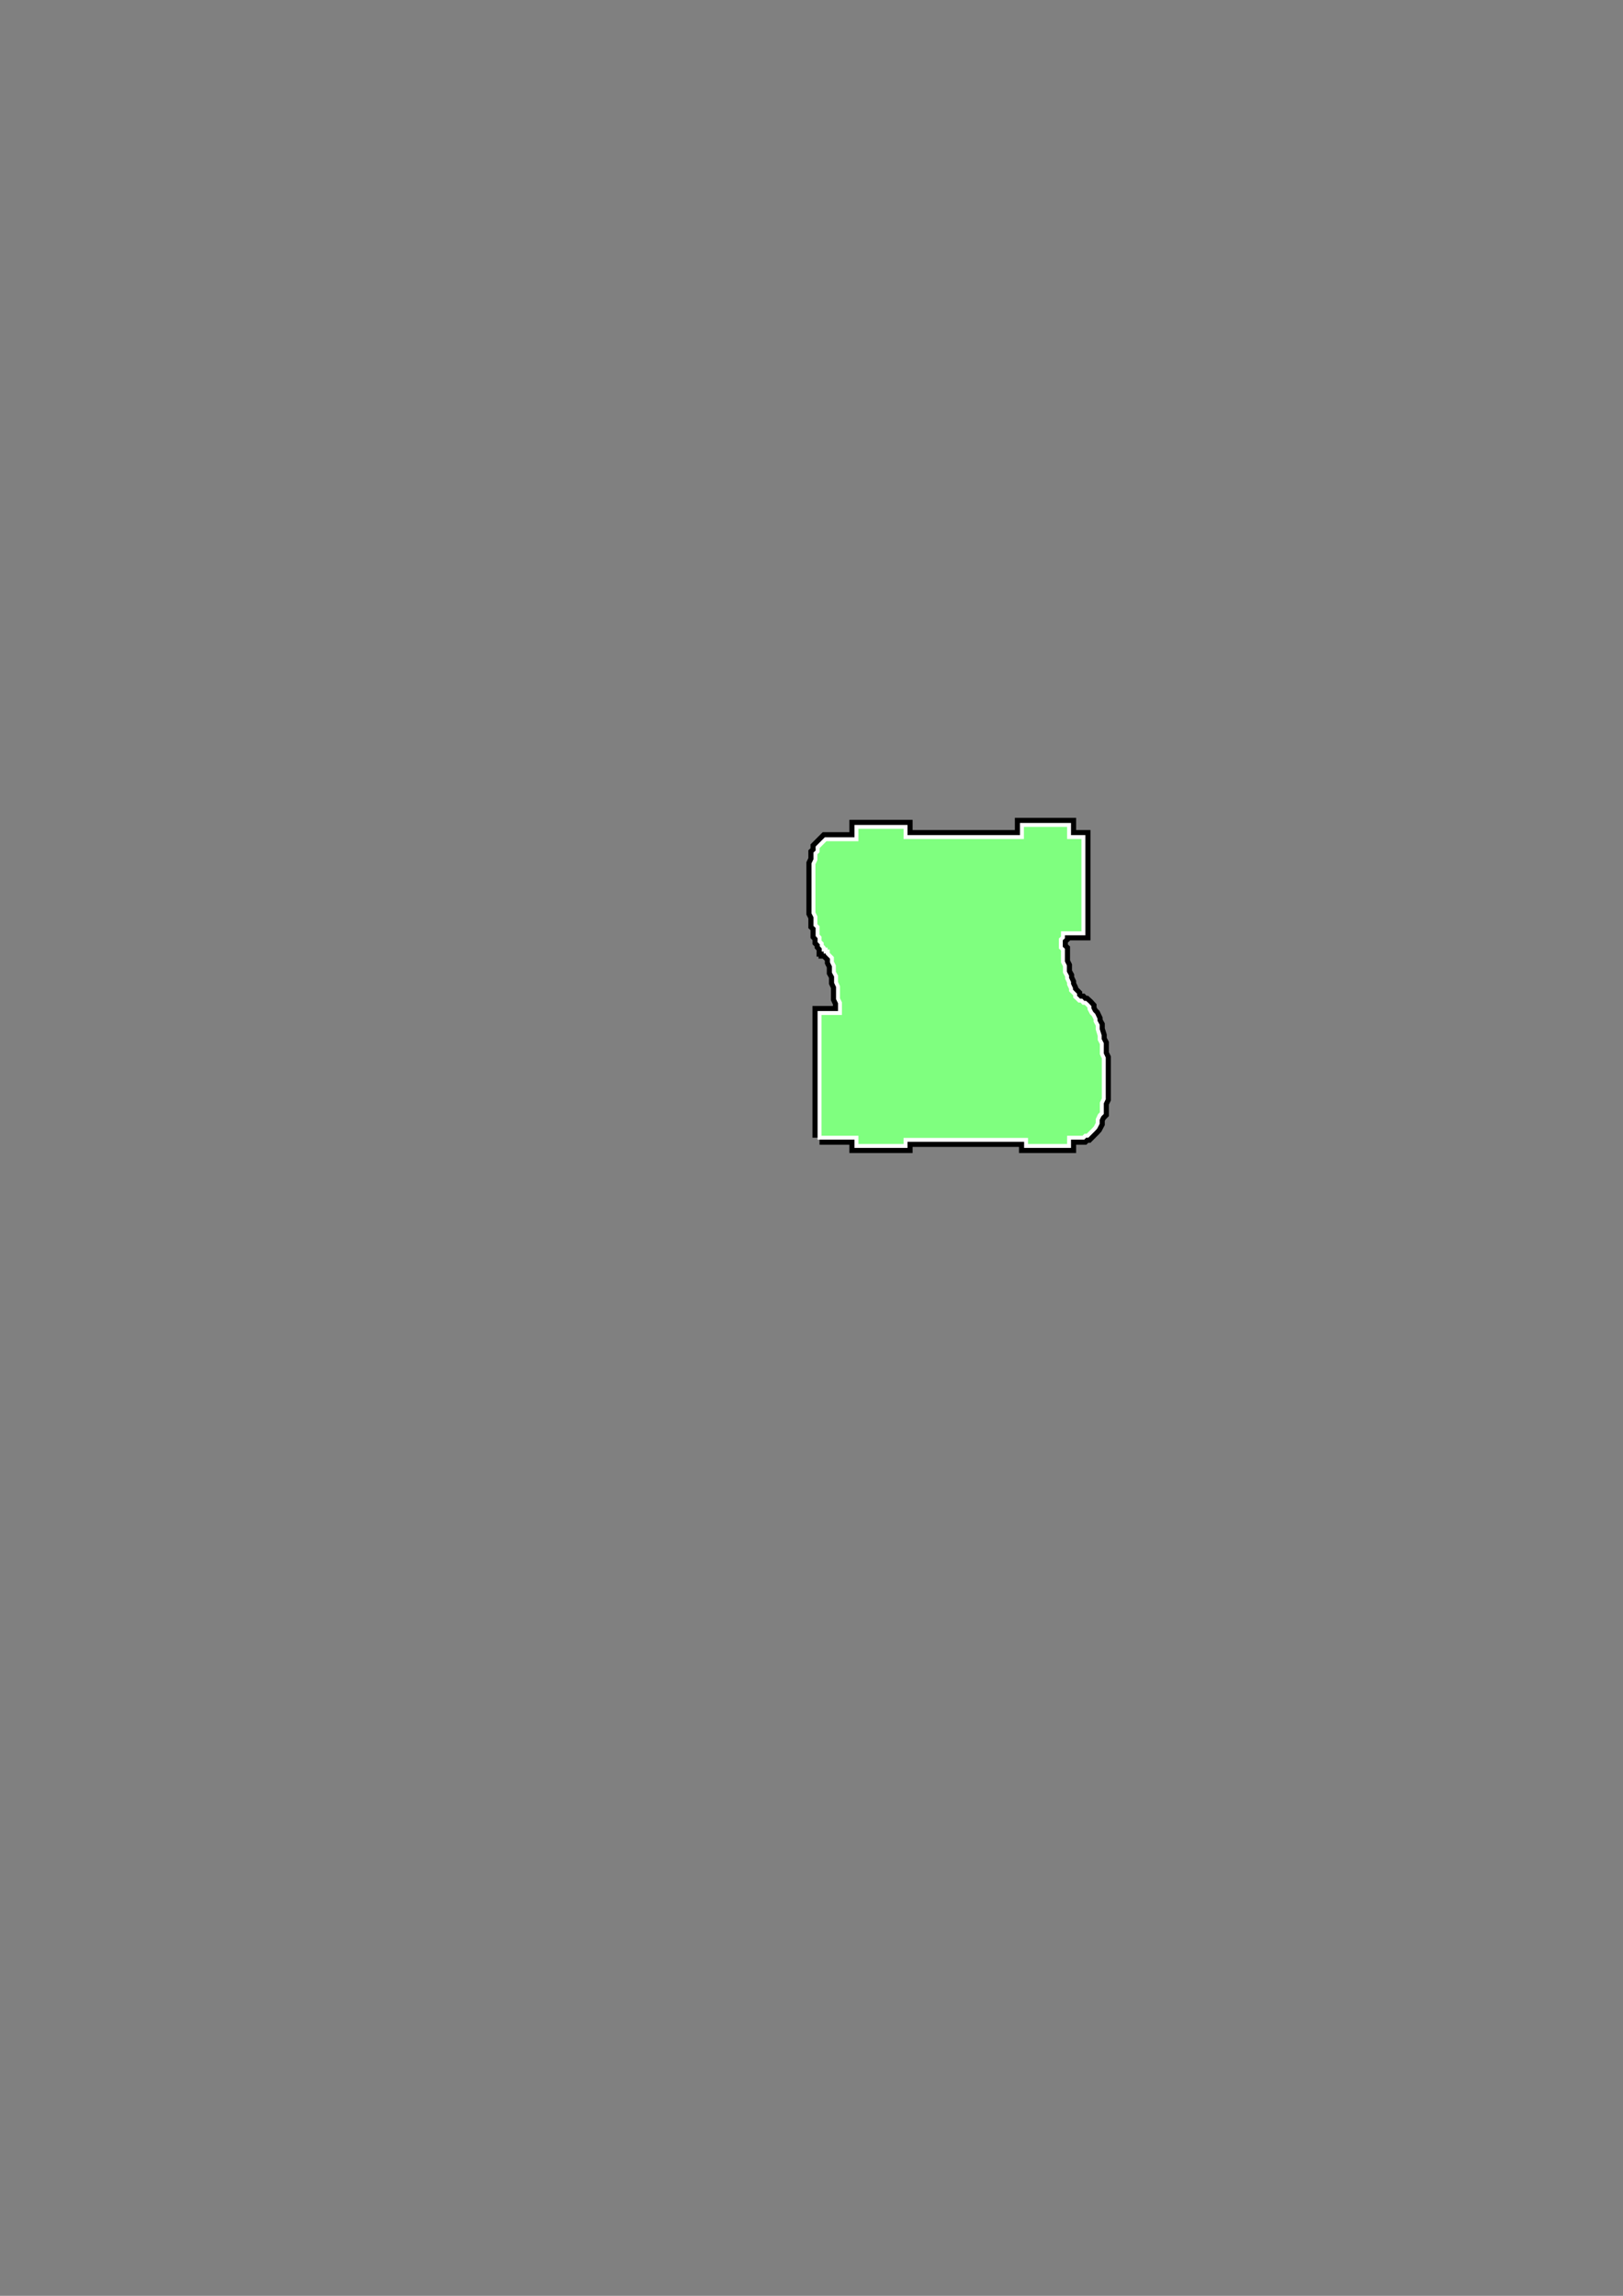 <?xml version="1.0" encoding="utf-8"?>
<!-- Created by UniConvertor 2.0rc4 (https://sk1project.net/) -->
<svg xmlns="http://www.w3.org/2000/svg" height="841.89pt" viewBox="0 0 595.276 841.89" width="595.276pt" version="1.1" xmlns:xlink="http://www.w3.org/1999/xlink" id="4aebd70f-f609-11ea-b90b-dcc15c148e23">

<rect x="0" y="0" width="595.276" height="841.89" fill="#808080" stroke="none"/>

<g>
	<g>
		<path style="fill:none;" d="M 297.638,420.945 L 297.638,301.713 405.638,301.713 405.638,420.945 297.638,420.945 Z" />
		<path style="stroke:#000000;stroke-width:5.184;stroke-miterlimit:10.433;fill:none;" d="M 300.59,417.201 L 314.126,417.201 314.126,420.225 332.126,420.225 332.126,417.993 376.334,417.993 376.334,420.225 392.102,420.225 392.102,417.201 396.638,417.201 397.358,417.201 398.078,416.481 398.87,416.481 399.59,415.761 400.382,414.969 401.102,414.249 401.822,413.457 402.614,411.945 402.614,410.505 403.334,408.993 404.126,408.201 404.126,405.969 404.126,404.457 404.846,402.945 404.846,401.505 404.846,399.201 404.846,397.761 404.846,395.457 404.846,393.945 404.846,391.713 404.846,390.201 404.846,387.969 404.126,386.457 404.126,384.225 404.126,382.713 403.334,381.201 403.334,379.761 402.614,377.457 402.614,375.945 401.822,374.505 401.822,373.713 401.102,372.201 400.382,371.481 399.59,369.969 399.59,369.249 398.87,368.457 398.078,367.737 397.358,367.737 396.638,366.945 396.638,366.945 396.638,366.945 395.846,366.945 395.126,366.225 394.334,365.505 394.334,364.713 393.614,363.993 392.822,363.201 392.822,362.481 392.102,360.969 392.102,360.249 391.382,358.737 391.382,357.945 390.59,356.505 390.59,355.713 390.59,354.201 389.87,352.761 389.87,351.969 389.87,350.457 389.87,349.737 389.87,348.225 389.078,347.505 389.078,345.993 389.078,345.201 389.078,344.481 389.87,343.761 389.87,342.969 389.87,342.249 389.87,342.249 397.358,342.249 397.358,306.969 392.102,306.969 392.102,302.505 374.822,302.505 374.822,306.969 332.126,306.969 332.126,303.225 314.126,303.225 314.126,307.761 304.334,307.761 303.614,307.761 302.822,307.761 302.102,308.481 302.102,308.481 301.382,309.201 300.59,309.993 299.87,310.713 299.87,312.225 299.078,312.945 299.078,314.457 299.078,315.249 298.358,316.761 298.358,318.201 298.358,318.993 298.358,320.505 298.358,321.945 298.358,323.457 298.358,324.969 298.358,327.201 298.358,328.713 298.358,330.225 298.358,331.737 298.358,333.249 298.358,334.761 299.078,336.201 299.078,337.713 299.078,339.225 299.87,339.945 299.87,341.457 299.87,342.969 300.59,343.761 300.59,345.201 301.382,345.993 301.382,346.713 302.102,347.505 302.102,348.225 302.822,348.225 302.822,348.945 303.614,348.945 303.614,348.945 303.614,349.737 304.334,350.457 305.126,351.249 305.126,352.761 305.846,354.201 305.846,356.505 306.638,357.945 306.638,360.249 307.358,361.761 307.358,363.993 307.358,366.225 308.078,367.737 308.078,369.249 308.078,369.969 308.078,371.481 308.078,371.481 300.59,371.481 300.59,417.201" />
		<path style="stroke:#ffffff;stroke-width:1.44;stroke-miterlimit:10.433;fill:#7fff7f;" d="M 300.59,417.201 L 314.126,417.201 314.126,420.225 332.126,420.225 332.126,417.993 376.334,417.993 376.334,420.225 392.102,420.225 392.102,417.201 396.638,417.201 397.358,417.201 398.078,416.481 398.87,416.481 399.59,415.761 400.382,414.969 401.102,414.249 401.822,413.457 402.614,411.945 402.614,410.505 403.334,408.993 404.126,408.201 404.126,405.969 404.126,404.457 404.846,402.945 404.846,401.505 404.846,399.201 404.846,397.761 404.846,395.457 404.846,393.945 404.846,391.713 404.846,390.201 404.846,387.969 404.126,386.457 404.126,384.225 404.126,382.713 403.334,381.201 403.334,379.761 402.614,377.457 402.614,375.945 401.822,374.505 401.822,373.713 401.102,372.201 400.382,371.481 399.59,369.969 399.59,369.249 398.87,368.457 398.078,367.737 397.358,367.737 396.638,366.945 396.638,366.945 396.638,366.945 395.846,366.945 395.126,366.225 394.334,365.505 394.334,364.713 393.614,363.993 392.822,363.201 392.822,362.481 392.102,360.969 392.102,360.249 391.382,358.737 391.382,357.945 390.59,356.505 390.59,355.713 390.59,354.201 389.87,352.761 389.87,351.969 389.87,350.457 389.87,349.737 389.87,348.225 389.078,347.505 389.078,345.993 389.078,345.201 389.078,344.481 389.87,343.761 389.87,342.969 389.87,342.249 389.87,342.249 397.358,342.249 397.358,306.969 392.102,306.969 392.102,302.505 374.822,302.505 374.822,306.969 332.126,306.969 332.126,303.225 314.126,303.225 314.126,307.761 304.334,307.761 303.614,307.761 302.822,307.761 302.102,308.481 302.102,308.481 301.382,309.201 300.59,309.993 299.87,310.713 299.87,312.225 299.078,312.945 299.078,314.457 299.078,315.249 298.358,316.761 298.358,318.201 298.358,318.993 298.358,320.505 298.358,321.945 298.358,323.457 298.358,324.969 298.358,327.201 298.358,328.713 298.358,330.225 298.358,331.737 298.358,333.249 298.358,334.761 299.078,336.201 299.078,337.713 299.078,339.225 299.87,339.945 299.87,341.457 299.87,342.969 300.59,343.761 300.59,345.201 301.382,345.993 301.382,346.713 302.102,347.505 302.102,348.225 302.822,348.225 302.822,348.945 303.614,348.945 303.614,348.945 303.614,349.737 304.334,350.457 305.126,351.249 305.126,352.761 305.846,354.201 305.846,356.505 306.638,357.945 306.638,360.249 307.358,361.761 307.358,363.993 307.358,366.225 308.078,367.737 308.078,369.249 308.078,369.969 308.078,371.481 308.078,371.481 300.59,371.481 300.59,417.201 Z" />
	</g>
</g>
<g>
</g>
<g>
</g>
<g>
</g>
</svg>